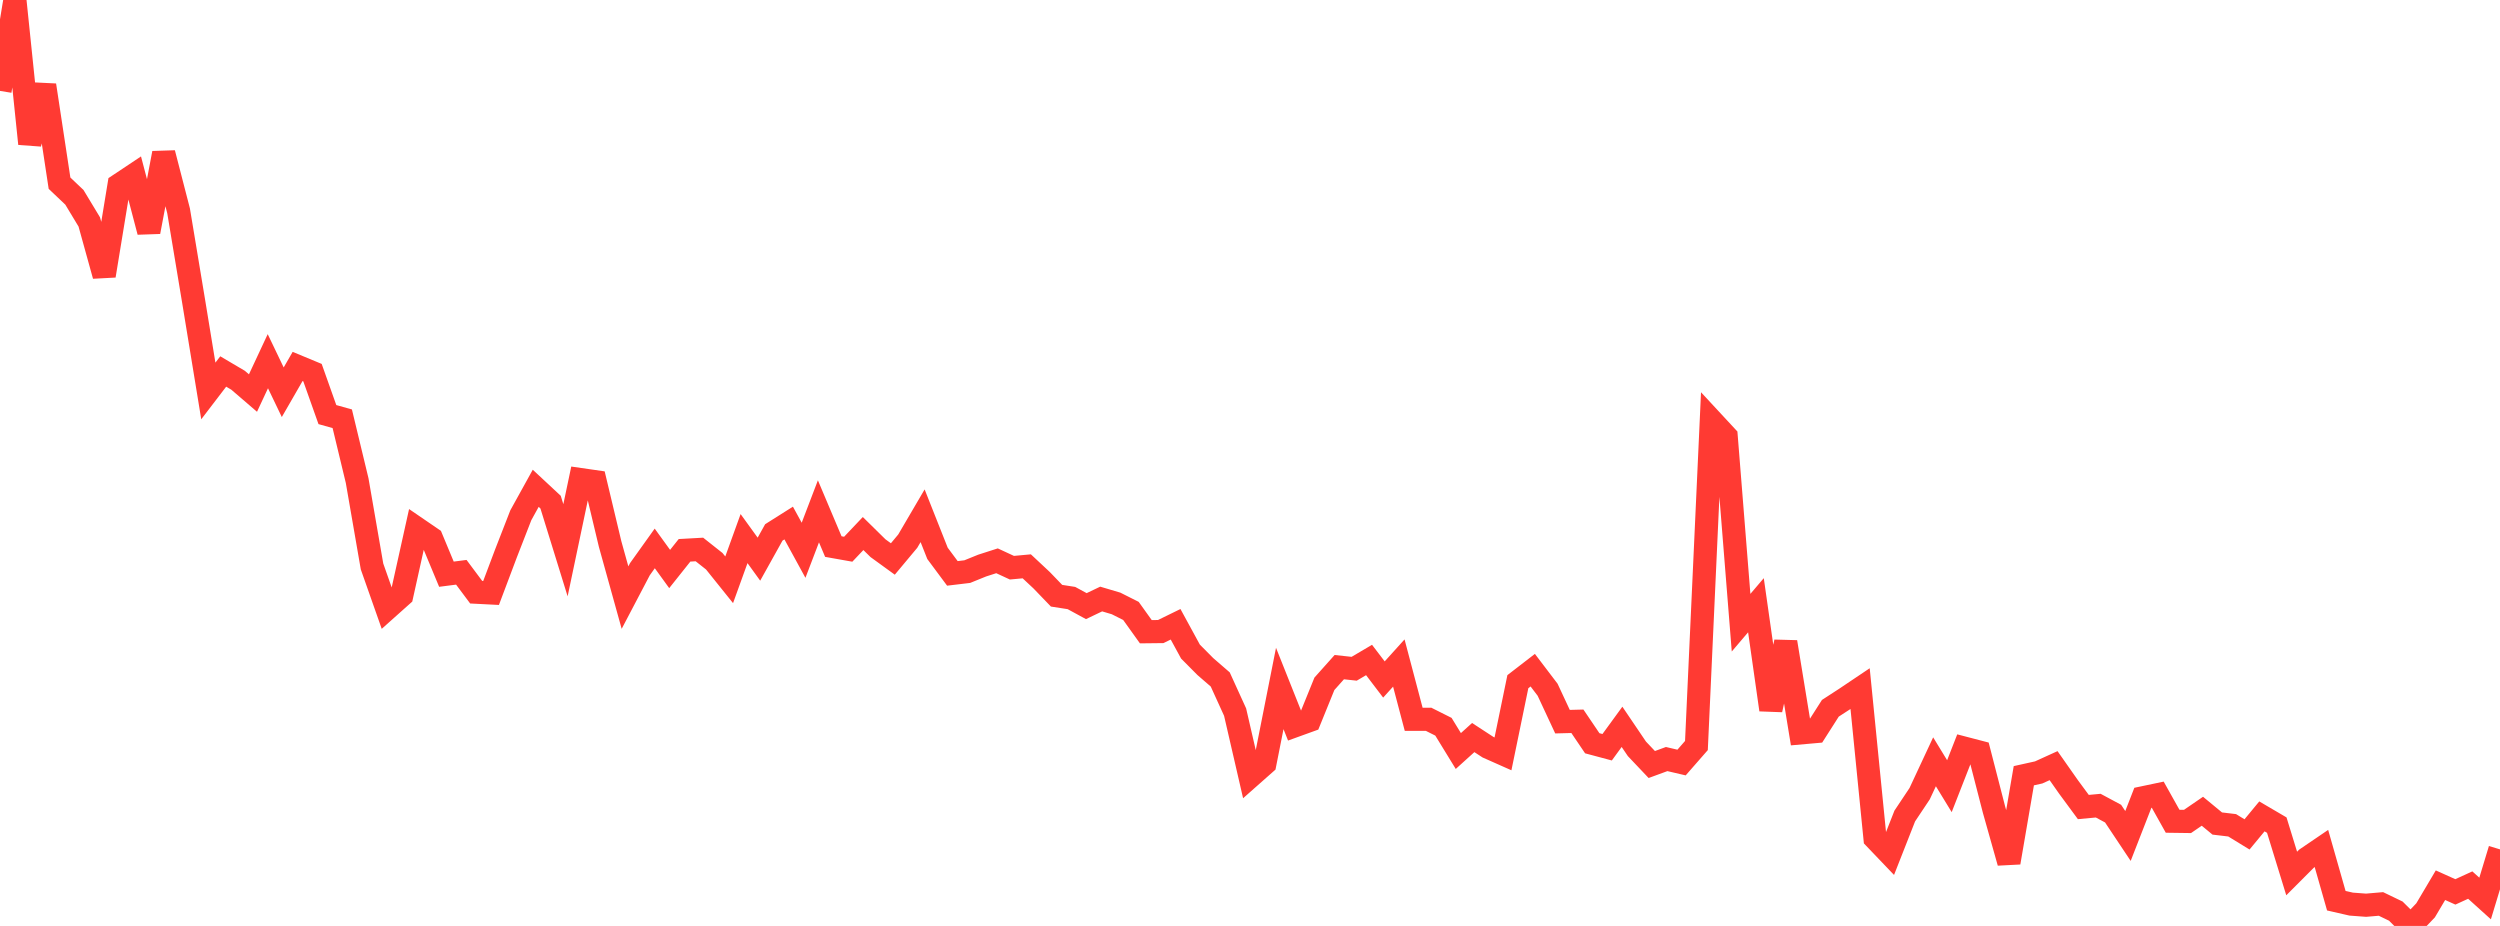 <?xml version="1.0" standalone="no"?>
<!DOCTYPE svg PUBLIC "-//W3C//DTD SVG 1.1//EN" "http://www.w3.org/Graphics/SVG/1.1/DTD/svg11.dtd">

<svg width="135" height="50" viewBox="0 0 135 50" preserveAspectRatio="none" 
  xmlns="http://www.w3.org/2000/svg"
  xmlns:xlink="http://www.w3.org/1999/xlink">


<polyline points="0.0, 4.909 0.804, 0.0 1.607, 7.762 2.411, 4.601 3.214, 9.892 4.018, 10.655 4.821, 11.985 5.625, 14.887 6.429, 9.987 7.232, 9.452 8.036, 12.518 8.839, 8.269 9.643, 11.383 10.446, 16.209 11.25, 21.112 12.054, 20.06 12.857, 20.534 13.661, 21.225 14.464, 19.505 15.268, 21.181 16.071, 19.788 16.875, 20.122 17.679, 22.388 18.482, 22.613 19.286, 25.953 20.089, 30.588 20.893, 32.87 21.696, 32.153 22.5, 28.527 23.304, 29.077 24.107, 31.007 24.911, 30.903 25.714, 31.979 26.518, 32.02 27.321, 29.888 28.125, 27.822 28.929, 26.368 29.732, 27.116 30.536, 29.714 31.339, 25.896 32.143, 26.012 32.946, 29.377 33.75, 32.27 34.554, 30.738 35.357, 29.615 36.161, 30.726 36.964, 29.717 37.768, 29.672 38.571, 30.307 39.375, 31.309 40.179, 29.084 40.982, 30.195 41.786, 28.751 42.589, 28.244 43.393, 29.715 44.196, 27.612 45.0, 29.515 45.804, 29.658 46.607, 28.811 47.411, 29.602 48.214, 30.185 49.018, 29.222 49.821, 27.851 50.625, 29.881 51.429, 30.963 52.232, 30.867 53.036, 30.541 53.839, 30.283 54.643, 30.656 55.446, 30.582 56.25, 31.334 57.054, 32.169 57.857, 32.294 58.661, 32.731 59.464, 32.347 60.268, 32.586 61.071, 32.99 61.875, 34.113 62.679, 34.104 63.482, 33.711 64.286, 35.186 65.089, 35.995 65.893, 36.691 66.696, 38.454 67.5, 41.941 68.304, 41.23 69.107, 37.177 69.911, 39.196 70.714, 38.905 71.518, 36.925 72.321, 36.026 73.125, 36.113 73.929, 35.639 74.732, 36.693 75.536, 35.803 76.339, 38.842 77.143, 38.841 77.946, 39.244 78.75, 40.555 79.554, 39.828 80.357, 40.352 81.161, 40.709 81.964, 36.811 82.768, 36.19 83.571, 37.246 84.375, 38.97 85.179, 38.949 85.982, 40.136 86.786, 40.351 87.589, 39.249 88.393, 40.437 89.196, 41.284 90.0, 40.989 90.804, 41.177 91.607, 40.259 92.411, 22.701 93.214, 23.567 94.018, 33.626 94.821, 32.682 95.625, 38.327 96.429, 34.67 97.232, 39.576 98.036, 39.505 98.839, 38.247 99.643, 37.725 100.446, 37.186 101.25, 45.267 102.054, 46.108 102.857, 44.065 103.661, 42.858 104.464, 41.137 105.268, 42.454 106.071, 40.4 106.875, 40.61 107.679, 43.729 108.482, 46.577 109.286, 41.889 110.089, 41.711 110.893, 41.345 111.696, 42.489 112.5, 43.58 113.304, 43.505 114.107, 43.936 114.911, 45.143 115.714, 43.082 116.518, 42.913 117.321, 44.347 118.125, 44.358 118.929, 43.807 119.732, 44.47 120.536, 44.566 121.339, 45.058 122.143, 44.085 122.946, 44.556 123.75, 47.169 124.554, 46.364 125.357, 45.818 126.161, 48.638 126.964, 48.822 127.768, 48.882 128.571, 48.813 129.375, 49.201 130.179, 50.0 130.982, 49.158 131.786, 47.801 132.589, 48.162 133.393, 47.794 134.196, 48.519 135.0, 45.866" fill="none" stroke="#ff3a33" stroke-width="1.25"/>

</svg>